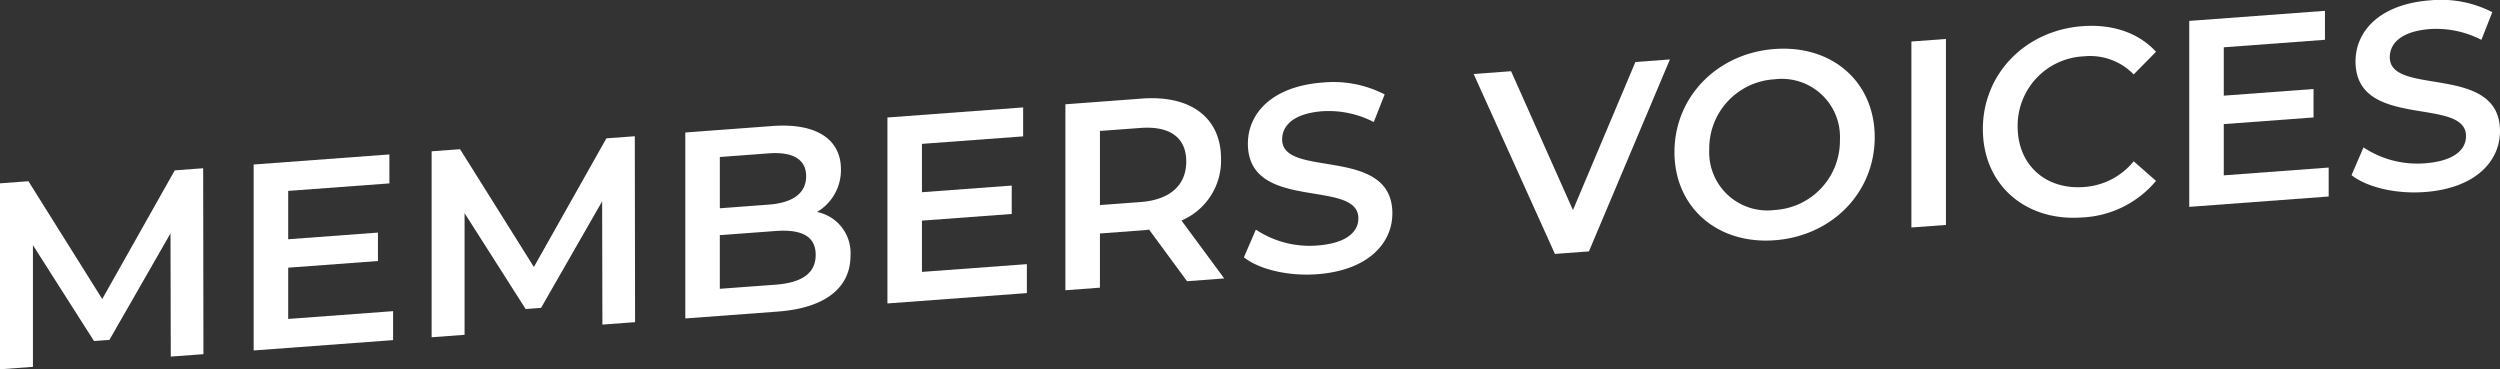 <svg xmlns="http://www.w3.org/2000/svg" xmlns:xlink="http://www.w3.org/1999/xlink" width="342.348" height="50.568" viewBox="0 0 342.348 50.568">
  <rect x="0" y="0" width="342.348" height="50.568" fill="#333333" stroke="none"/>
  <defs>
    <clipPath id="clip-path">
      <rect id="長方形_12965" data-name="長方形 12965" width="342.348" height="50.568" transform="translate(0 0)" fill="none"/>
    </clipPath>
  </defs>
  <g id="page-header-en" transform="translate(0 0)">
    <path id="パス_7452" data-name="パス 7452" d="M23.93,23.329,14,40.946,3.892,24.817,0,25.105V50.568l4.51-.333V33.574L12.873,46.7l2.11-.156,8.366-14.589.036,16.876,4.473-.332-.036-25.461Z" fill="#fff"/>
    <path id="パス_7453" data-name="パス 7453" d="M53.83,42.61v3.965L34.736,47.991V22.527l18.585-1.379v3.965L39.465,26.141v6.621l12.292-.912v3.893l-12.292.912v7.02Z" fill="#fff"/>
    <path id="パス_7454" data-name="パス 7454" d="M82.492,44.448l-.035-16.876L74.092,42.161l-2.11.157L63.618,29.187V45.848l-4.511.335V20.719L63,20.43,73.11,36.559l9.929-17.615,3.89-.289.038,25.461Z" fill="#fff"/>
    <g id="グループ_10921" data-name="グループ 10921">
      <g id="グループ_10920" data-name="グループ 10920" clip-path="url(#clip-path)">
        <path id="パス_7455" data-name="パス 7455" d="M116.466,35.017c0,4.365-3.419,7.165-9.965,7.651l-12.656.939V18.143l11.928-.886c6.111-.453,9.384,1.887,9.384,5.926a6.661,6.661,0,0,1-3.273,5.844,5.729,5.729,0,0,1,4.582,5.99M98.572,21.5v7.021l6.692-.5c3.273-.243,5.128-1.545,5.128-3.873,0-2.364-1.855-3.391-5.128-3.148ZM111.7,34.9c0-2.546-1.927-3.531-5.491-3.267l-7.638.567v7.348l7.638-.566c3.564-.265,5.491-1.535,5.491-4.082" fill="#fff"/>
        <path id="パス_7456" data-name="パス 7456" d="M140.618,36.171v3.965l-19.094,1.417V16.089l18.584-1.379v3.965L126.252,19.7v6.621l12.293-.911V29.3l-12.293.911v7.021Z" fill="#fff"/>
        <path id="パス_7457" data-name="パス 7457" d="M162.552,38.509l-5.2-7.071a8.62,8.62,0,0,1-.982.108l-5.746.427v7.421l-4.729.351V14.281L156.37,13.5c6.692-.5,10.838,2.617,10.838,8.254a8.907,8.907,0,0,1-5.419,8.443l5.855,7.931Zm-6.4-20.987-5.527.41V28.081l5.527-.411c4.146-.307,6.292-2.358,6.292-5.559s-2.146-4.9-6.292-4.589" fill="#fff"/>
        <path id="パス_7458" data-name="パス 7458" d="M170.339,35.238l1.638-3.795a13.291,13.291,0,0,0,8.4,2.177c3.964-.294,5.637-1.836,5.637-3.728,0-5.493-15.129-.768-15.129-10.226,0-4.111,3.272-7.846,10.256-8.365a15.339,15.339,0,0,1,8.473,1.627l-1.491,3.785a13.458,13.458,0,0,0-7.018-1.481c-3.928.292-5.529,1.939-5.529,3.866,0,5.421,15.093.772,15.093,10.121,0,4.075-3.309,7.813-10.292,8.331-3.965.294-7.929-.649-10.038-2.312" fill="#fff"/>
        <path id="パス_7459" data-name="パス 7459" d="M228.678,8.139,217.585,34.426l-4.655.345L201.8,10.133l5.128-.381L215.4,28.767,223.95,8.49Z" fill="#fff"/>
        <path id="パス_7460" data-name="パス 7460" d="M229.3,20.826c0-7.532,5.819-13.529,13.712-14.114s13.71,4.512,13.71,12.078S250.9,32.318,243.013,32.9,229.3,28.355,229.3,20.826m22.658-1.682a7.959,7.959,0,0,0-8.946-8.285,9.486,9.486,0,0,0-8.948,9.613,7.96,7.96,0,0,0,8.948,8.284,9.487,9.487,0,0,0,8.946-9.612" fill="#fff"/>
        <path id="パス_7461" data-name="パス 7461" d="M261.746,5.685l4.729-.351V30.8l-4.729.352Z" fill="#fff"/>
        <path id="パス_7462" data-name="パス 7462" d="M271.53,17.691c0-7.6,5.819-13.527,13.639-14.107,4.145-.307,7.71.919,10.074,3.508l-3.056,3.1a8.316,8.316,0,0,0-6.8-2.479,9.5,9.5,0,0,0-9.091,9.624c0,5.238,3.818,8.665,9.091,8.273a9.592,9.592,0,0,0,6.8-3.524l3.056,2.684a14,14,0,0,1-10.11,5.007c-7.784.577-13.6-4.484-13.6-12.087" fill="#fff"/>
        <path id="パス_7463" data-name="パス 7463" d="M318.887,22.944v3.965l-19.094,1.417V2.862l18.585-1.379V5.448L304.522,6.476V13.1l12.292-.912v3.893l-12.292.912v7.02Z" fill="#fff"/>
        <path id="パス_7464" data-name="パス 7464" d="M322.018,23.984l1.638-3.8a13.3,13.3,0,0,0,8.4,2.178c3.964-.294,5.637-1.836,5.637-3.728,0-5.493-15.129-.769-15.129-10.227,0-4.111,3.273-7.846,10.256-8.364a15.348,15.348,0,0,1,8.473,1.626L339.8,5.459a13.446,13.446,0,0,0-7.018-1.48c-3.928.291-5.528,1.938-5.528,3.865,0,5.422,15.092.774,15.092,10.122,0,4.075-3.309,7.812-10.292,8.331-3.965.293-7.929-.65-10.038-2.313" fill="#fff"/>
      </g>
    </g>
  </g>
</svg>

